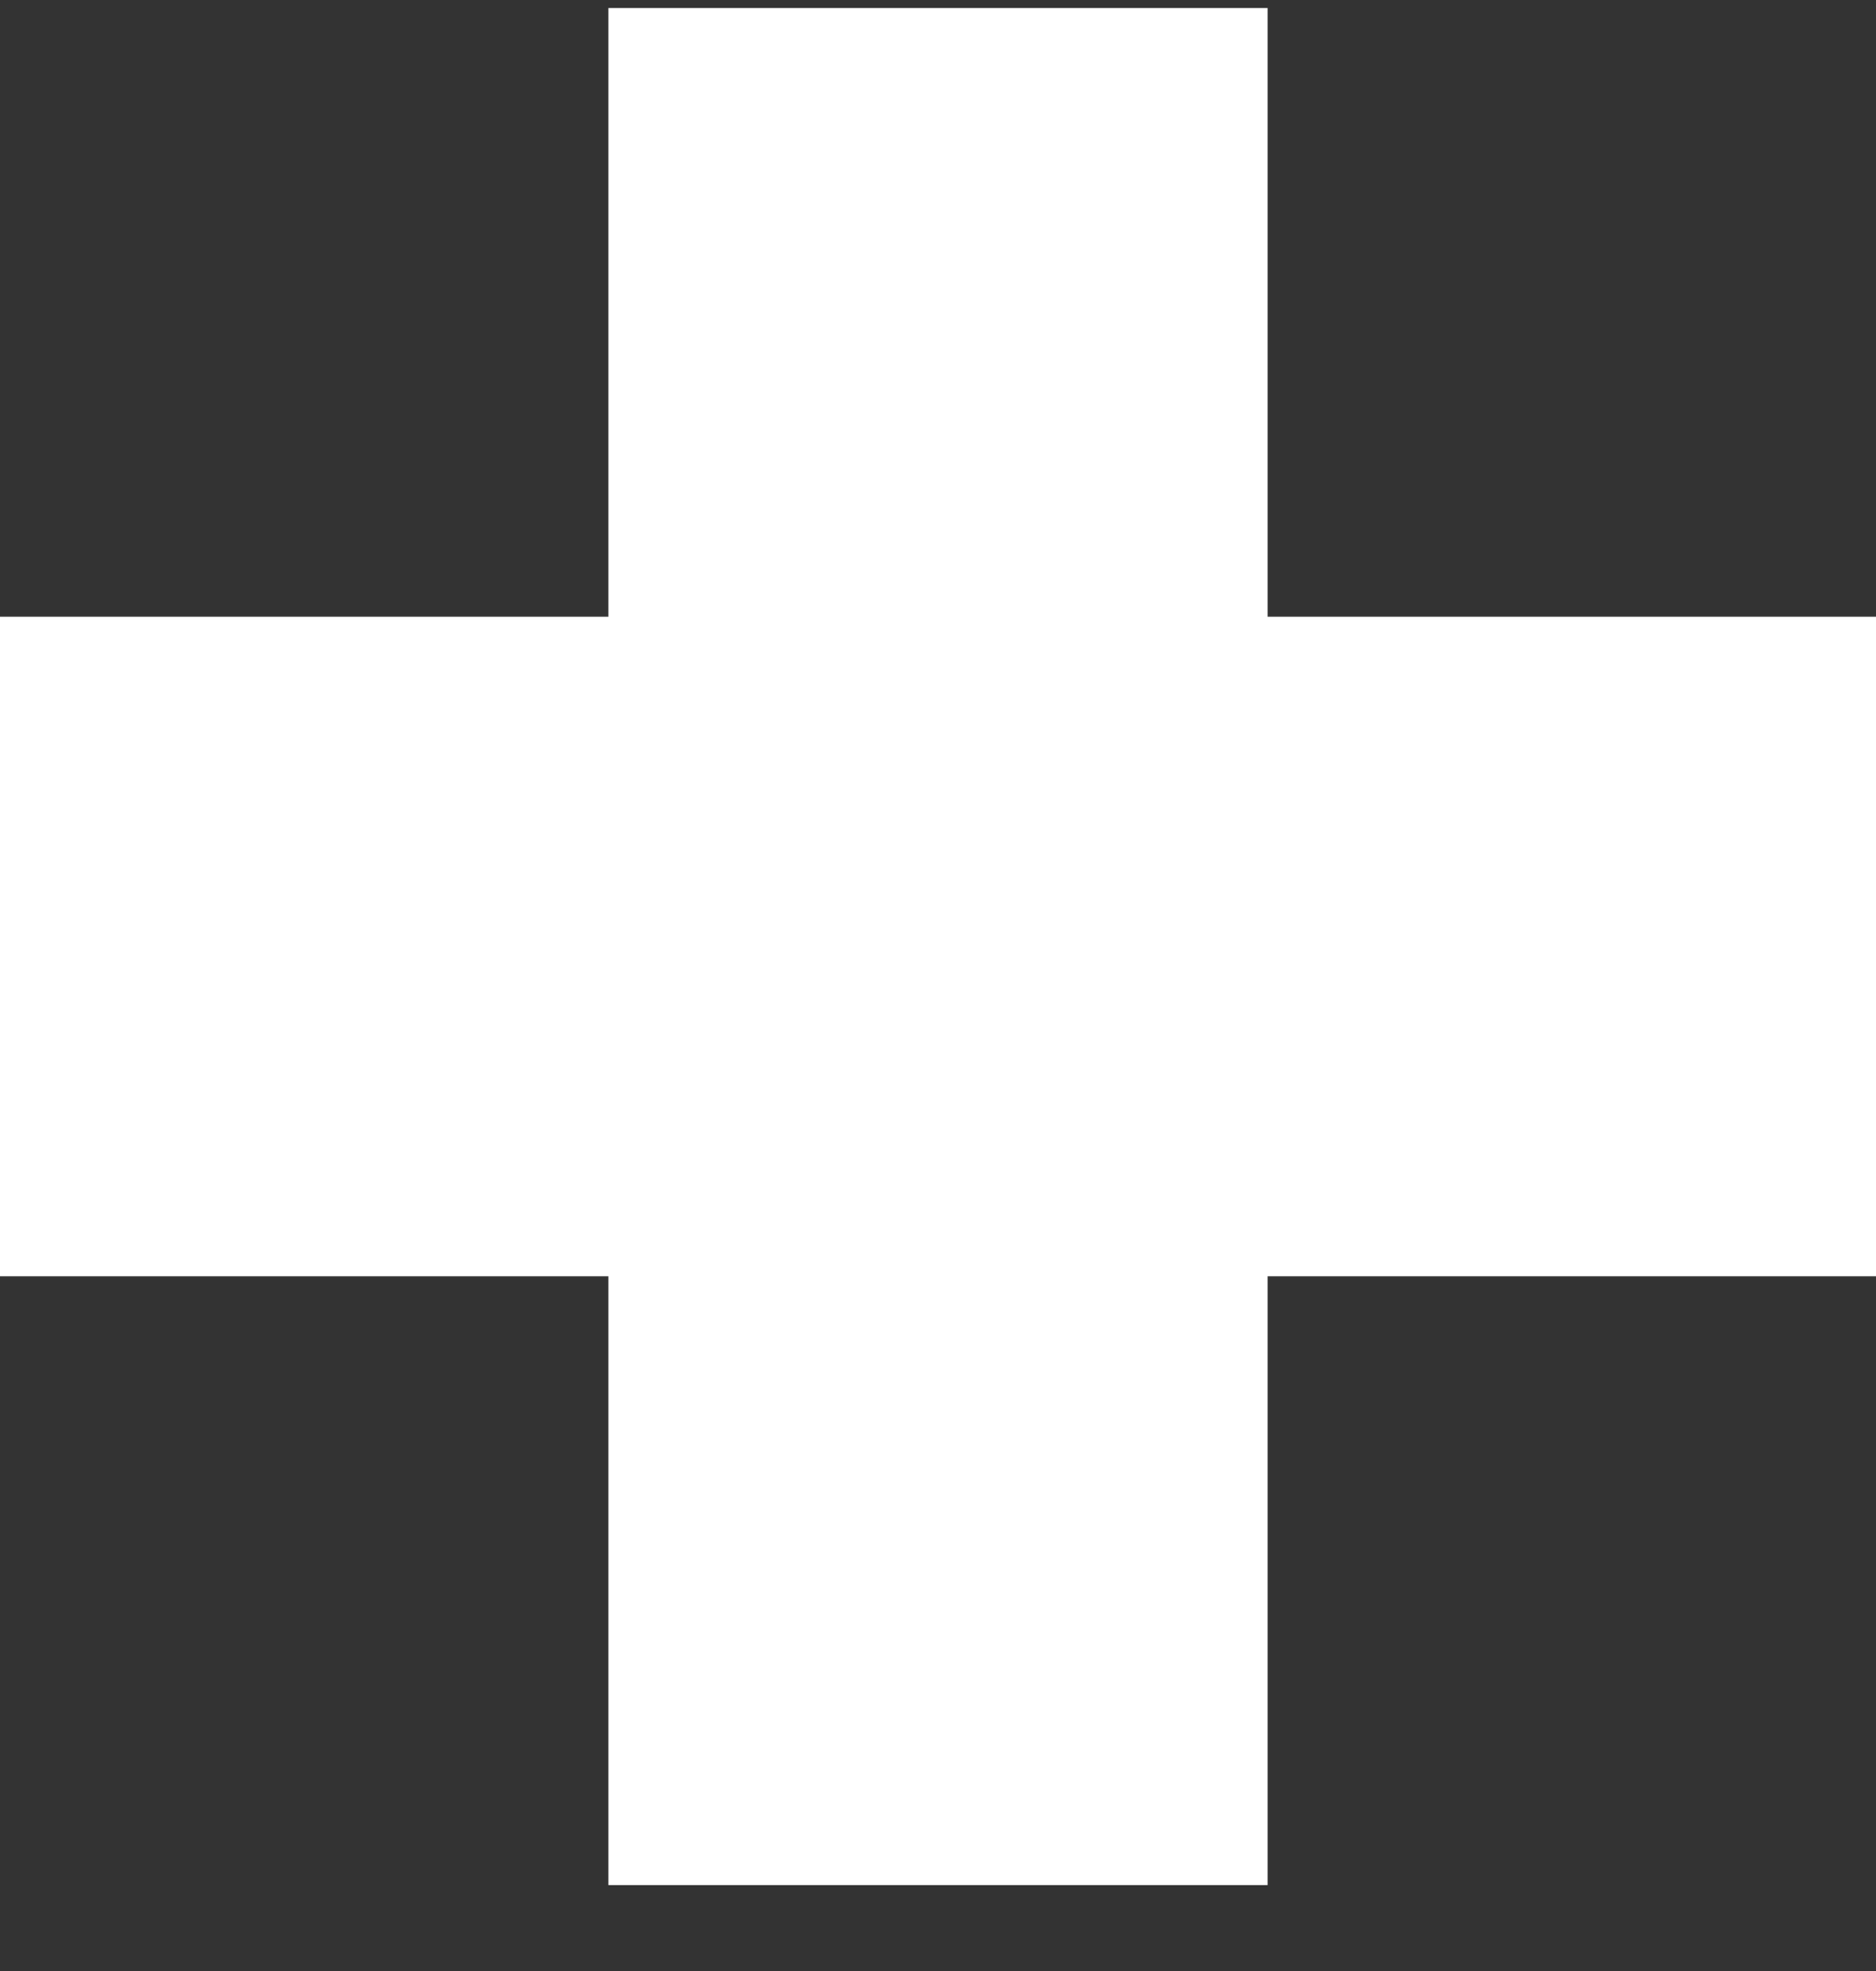 <svg width="20" height="21" viewBox="0 0 20 21" fill="none" xmlns="http://www.w3.org/2000/svg">
<rect x="0" y="0" width="20" height="21" fill="#333333" stroke="none"/>
<path fill-rule="evenodd" clip-rule="evenodd" d="M13.514 0.085H6.486V6.571L0 6.571V13.598H6.486V20.085H13.514V13.598H20V6.571L13.514 6.571V0.085Z" fill="white"/>
</svg>
